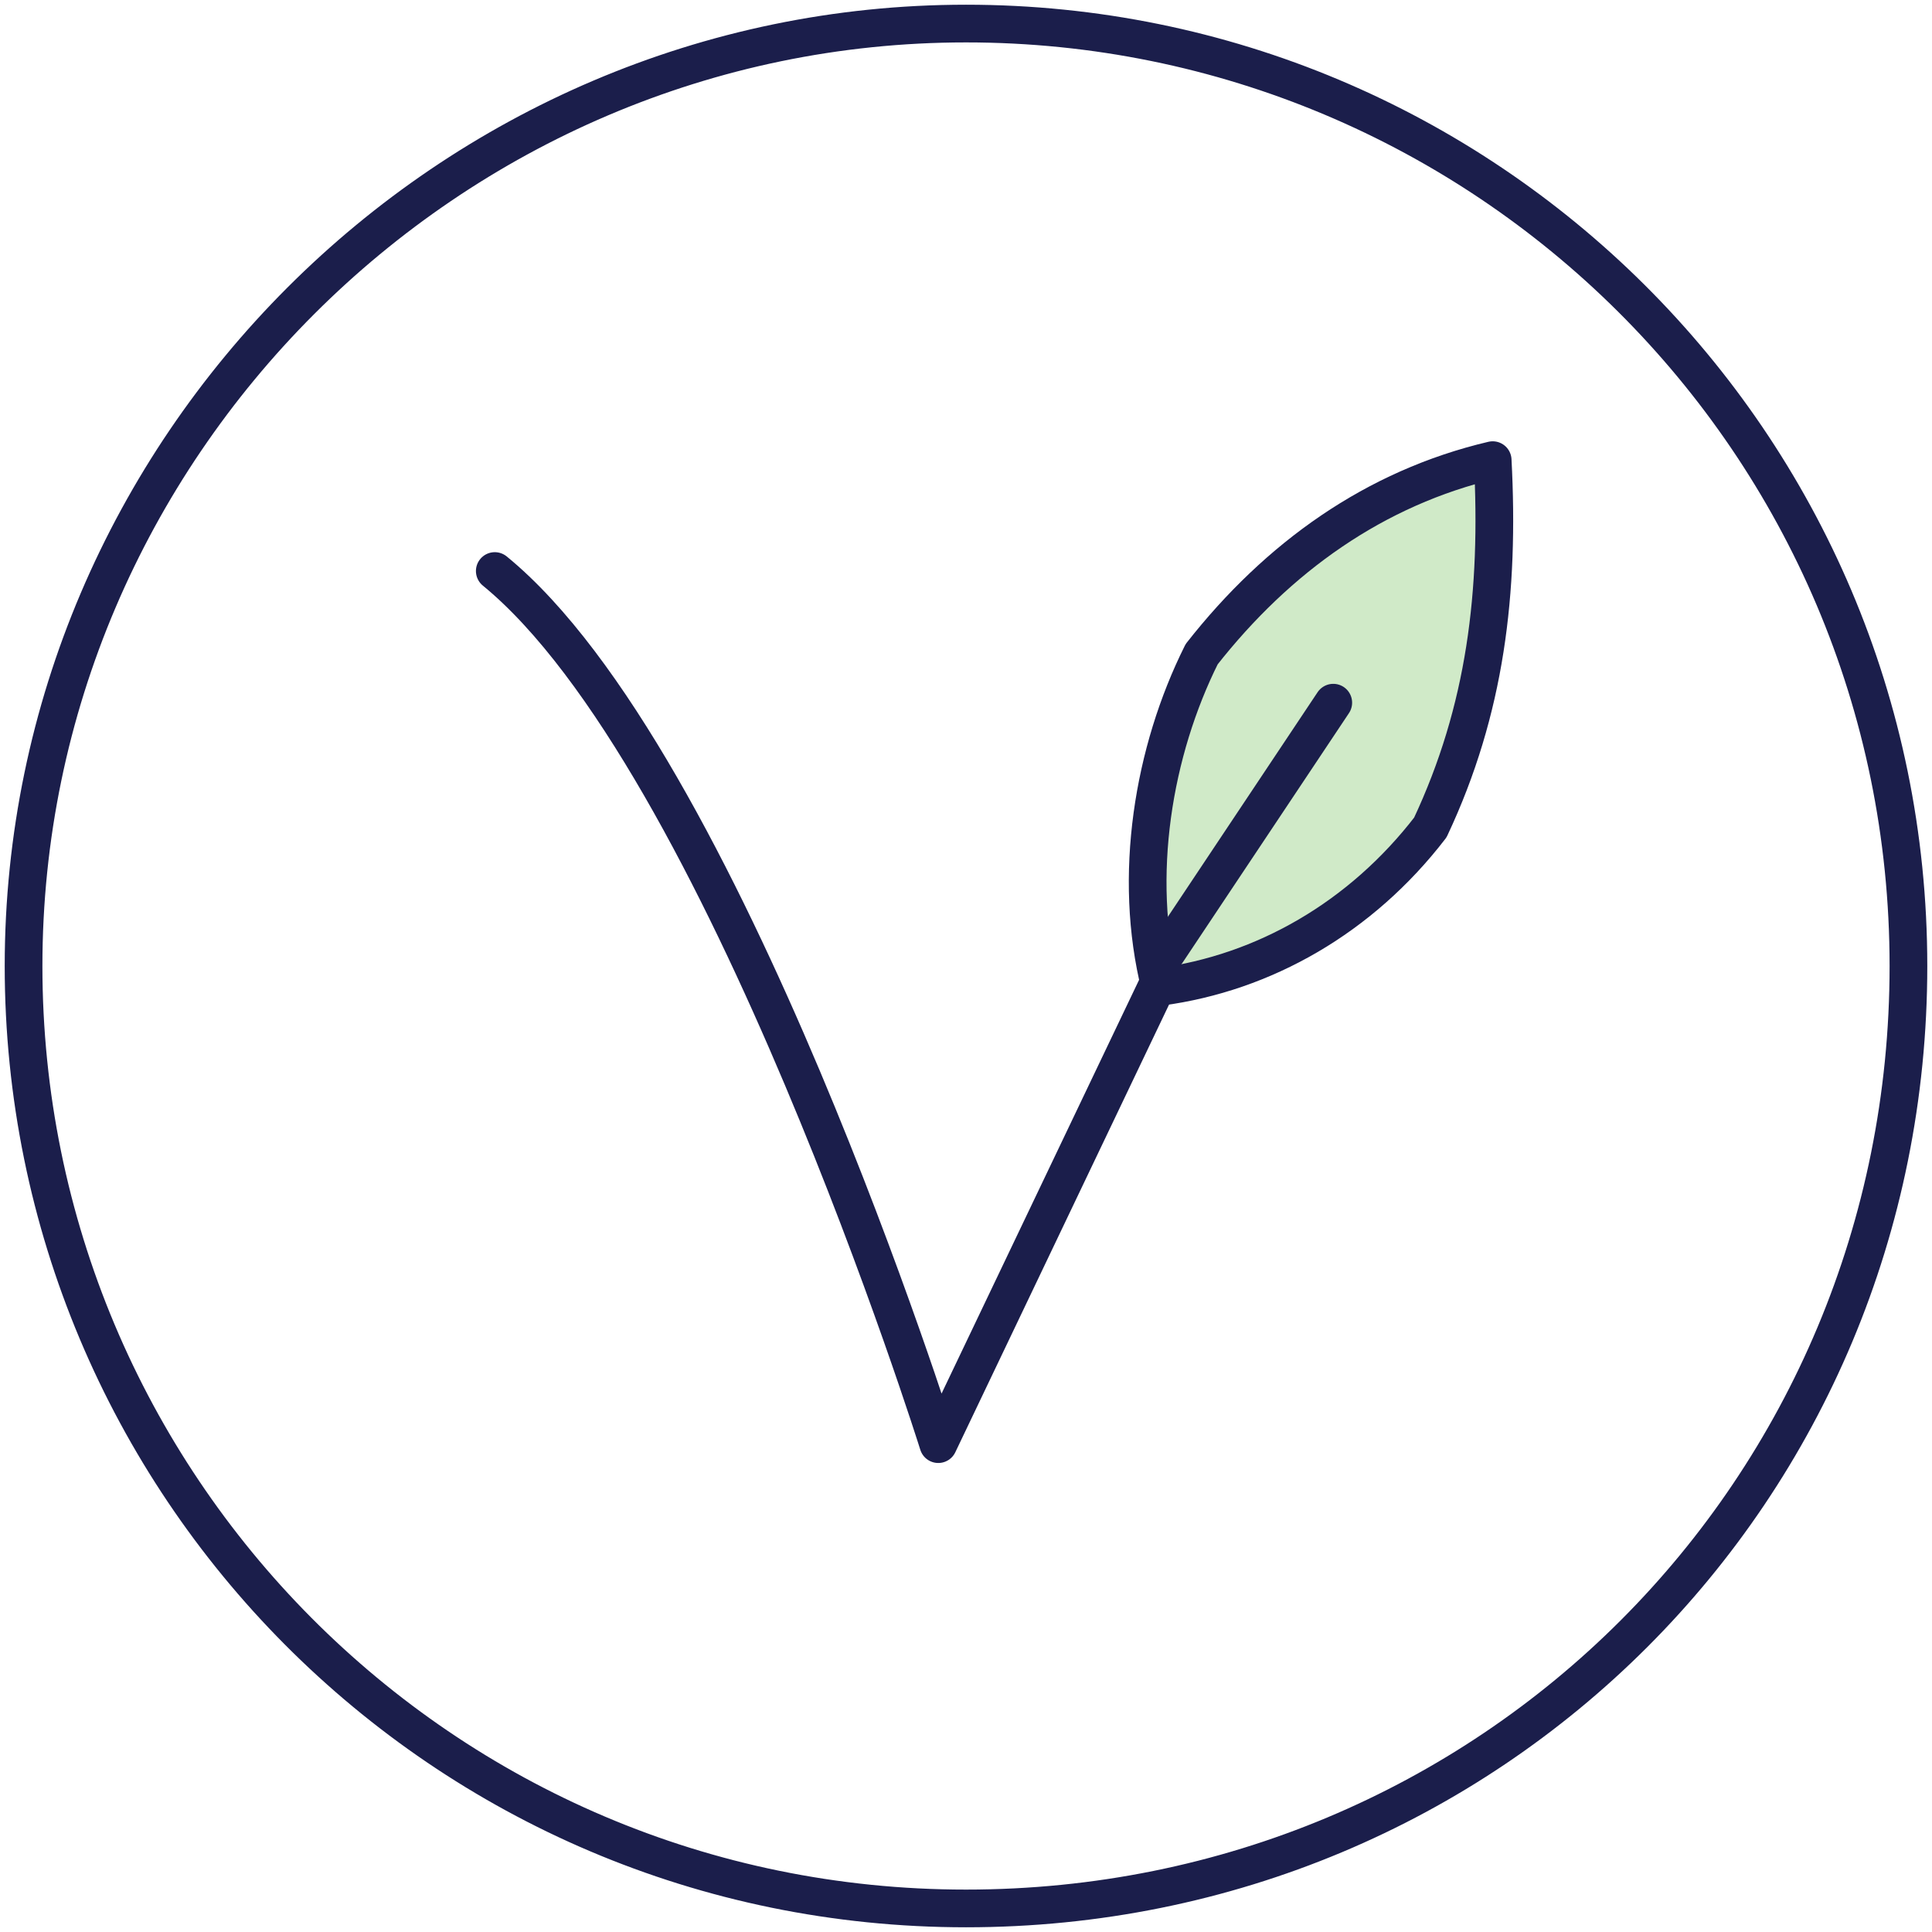 <svg viewBox="0 0 41 41" fill="none" xmlns="http://www.w3.org/2000/svg"><path d="M20.5.5c10.977 0 20 8.872 20 20 0 11.128-8.872 20-20 20-11.128 0-20-9.023-20-20 0-10.977 9.023-20 20-20Z" stroke="#1B1E4B" stroke-width=".8"/><path d="M10.5 12.118c4.853 3.97 9.412 18.529 9.412 18.529l7.794-16.324" stroke="#1B1E4B" stroke-width=".8" stroke-linecap="round" stroke-linejoin="round"/><path fill-rule="evenodd" clip-rule="evenodd" d="M31.677 9.765c-2.5.588-4.559 2.059-6.176 4.118-1.029 2.059-1.471 4.706-.882 7.059 2.206-.294 4.265-1.471 5.735-3.382 1.176-2.5 1.765-5.147 1.323-7.794Z" fill="#D0EAC8"/><path d="M31.677 9.765c-2.5.588-4.559 2.059-6.176 4.118-1.029 2.059-1.471 4.706-.882 7.059 2.206-.294 4.265-1.471 5.735-3.382 1.176-2.5 1.47-5 1.323-7.794Z" stroke="#1B1E4B" stroke-width=".8" stroke-linejoin="round"/><path d="m28.294 14.912-3.53 5.294" stroke="#1B1E4B" stroke-width=".8" stroke-linecap="round"/></svg>